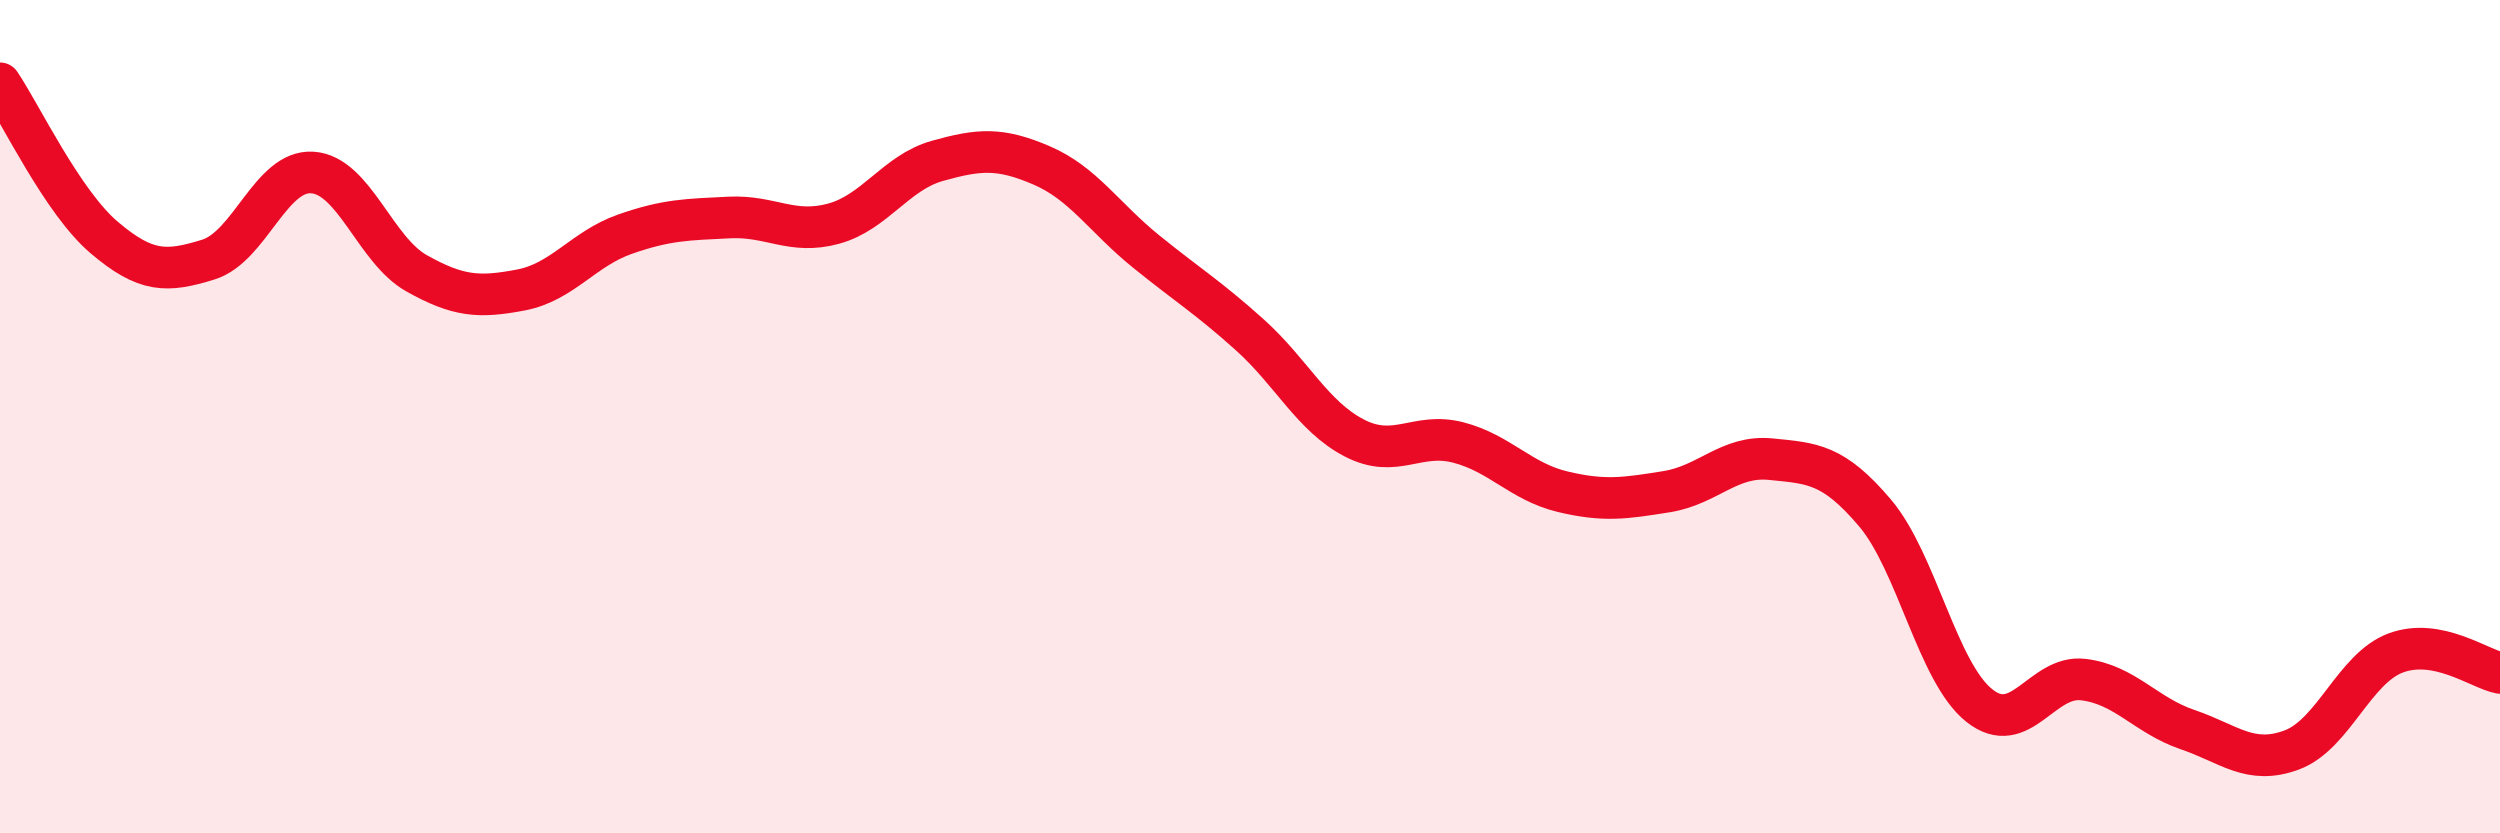 
    <svg width="60" height="20" viewBox="0 0 60 20" xmlns="http://www.w3.org/2000/svg">
      <path
        d="M 0,2 C 0.5,2.74 1.5,4.85 2.5,5.7 C 3.5,6.55 4,6.54 5,6.23 C 6,5.92 6.5,4.07 7.5,4.14 C 8.5,4.21 9,6 10,6.56 C 11,7.12 11.5,7.15 12.5,6.96 C 13.5,6.77 14,5.97 15,5.62 C 16,5.27 16.5,5.27 17.5,5.22 C 18.5,5.17 19,5.64 20,5.37 C 21,5.1 21.5,4.14 22.5,3.86 C 23.5,3.58 24,3.54 25,3.97 C 26,4.4 26.5,5.22 27.5,6.03 C 28.5,6.84 29,7.14 30,8.04 C 31,8.94 31.5,9.99 32.5,10.51 C 33.5,11.03 34,10.36 35,10.62 C 36,10.88 36.5,11.56 37.5,11.8 C 38.5,12.04 39,11.96 40,11.8 C 41,11.64 41.5,10.92 42.5,11.02 C 43.5,11.12 44,11.13 45,12.31 C 46,13.49 46.5,16.13 47.5,16.93 C 48.5,17.73 49,16.19 50,16.31 C 51,16.43 51.5,17.17 52.5,17.51 C 53.5,17.85 54,18.37 55,18 C 56,17.63 56.5,16.04 57.5,15.67 C 58.5,15.3 59.5,16.05 60,16.15L60 20L0 20Z"
        fill="#EB0A25"
        opacity="0.1"
        stroke-linecap="round"
        stroke-linejoin="round"
      />
      <path
        d="M 0,2 C 0.5,2.74 1.5,4.85 2.5,5.7 C 3.5,6.55 4,6.54 5,6.23 C 6,5.92 6.5,4.07 7.5,4.14 C 8.5,4.21 9,6 10,6.56 C 11,7.12 11.5,7.15 12.5,6.96 C 13.5,6.77 14,5.97 15,5.62 C 16,5.27 16.5,5.27 17.5,5.22 C 18.5,5.17 19,5.64 20,5.37 C 21,5.1 21.5,4.14 22.5,3.86 C 23.5,3.58 24,3.54 25,3.97 C 26,4.4 26.5,5.22 27.5,6.03 C 28.5,6.84 29,7.14 30,8.04 C 31,8.94 31.5,9.99 32.5,10.51 C 33.5,11.03 34,10.36 35,10.62 C 36,10.88 36.5,11.56 37.5,11.8 C 38.5,12.04 39,11.96 40,11.8 C 41,11.64 41.5,10.92 42.5,11.02 C 43.5,11.12 44,11.13 45,12.31 C 46,13.49 46.5,16.13 47.5,16.93 C 48.5,17.73 49,16.19 50,16.31 C 51,16.43 51.5,17.17 52.5,17.51 C 53.5,17.85 54,18.37 55,18 C 56,17.63 56.5,16.04 57.5,15.67 C 58.5,15.3 59.5,16.05 60,16.15"
        stroke="#EB0A25"
        stroke-width="1"
        fill="none"
        stroke-linecap="round"
        stroke-linejoin="round"
      />
    </svg>
  